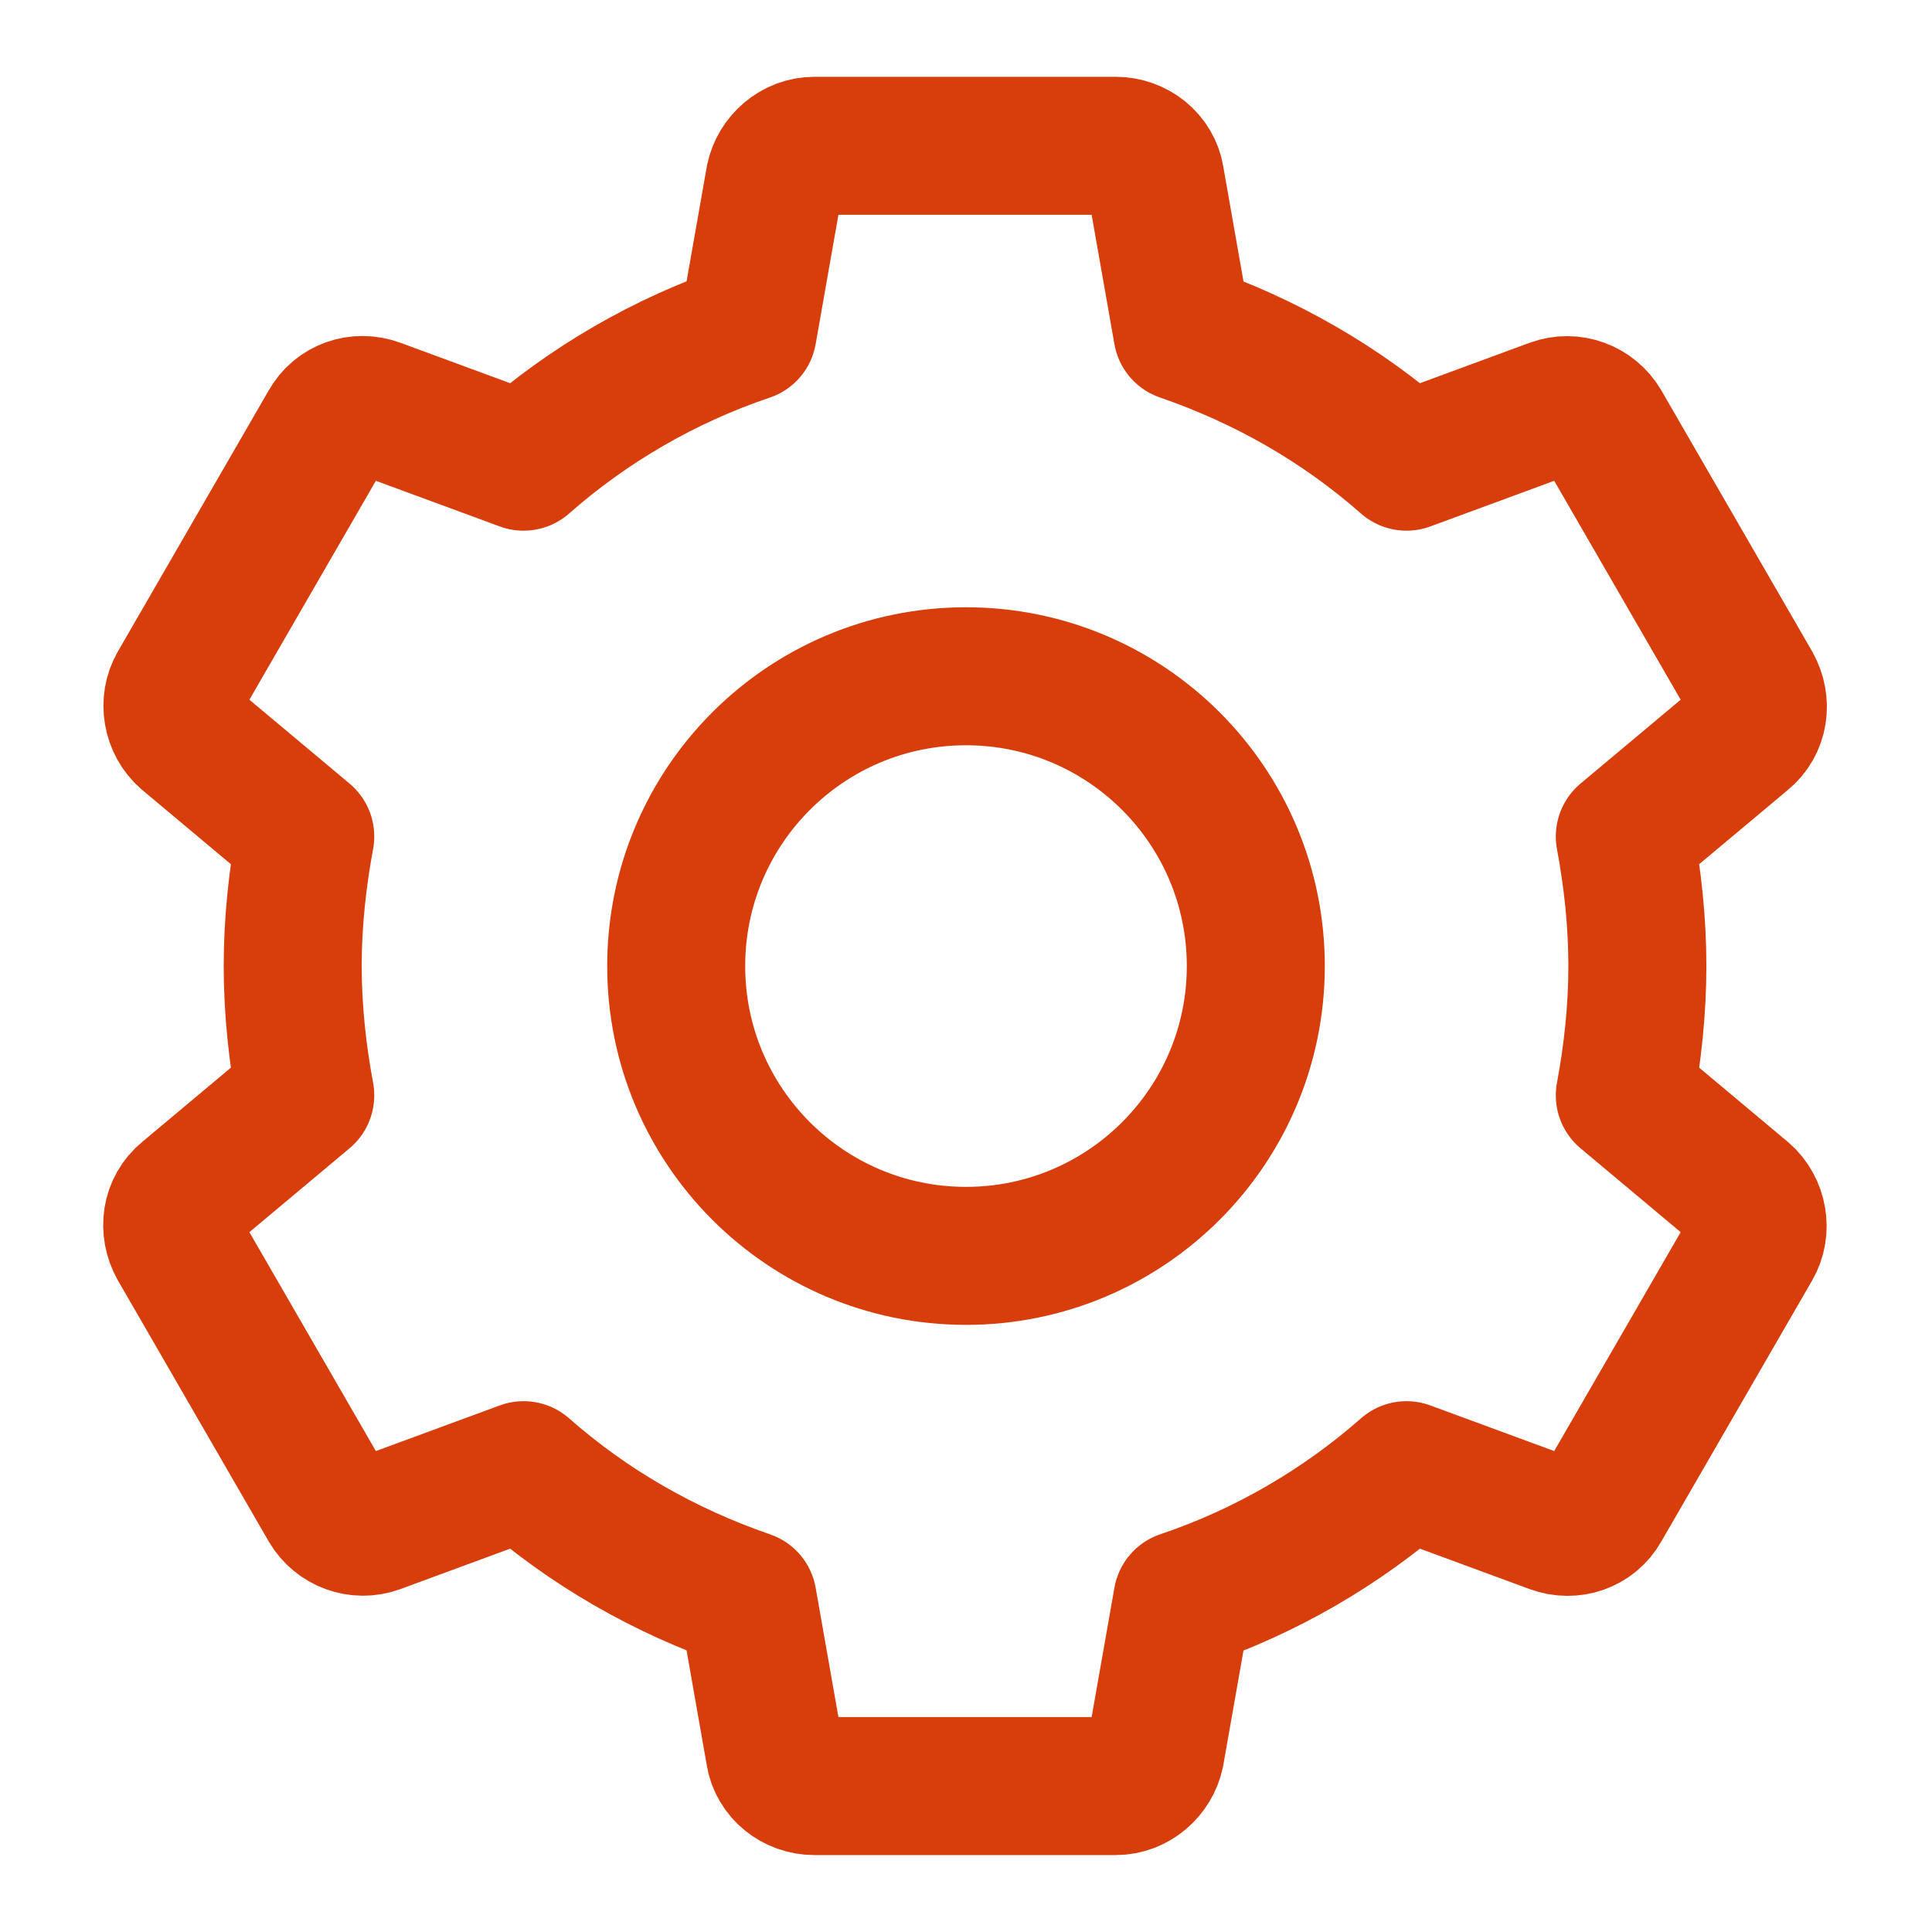 <svg width="28" height="28" viewBox="0 0 28 28" fill="none" xmlns="http://www.w3.org/2000/svg">
<g clip-path="url(#clip0_1251_2421)">
<path d="M23.73 13.999C23.73 13.355 23.66 12.725 23.548 12.123L25.27 10.681C25.494 10.499 25.536 10.191 25.396 9.939L23.212 6.159C23.072 5.921 22.778 5.809 22.512 5.907L20.384 6.691C19.446 5.865 18.354 5.235 17.136 4.815L16.744 2.589C16.702 2.309 16.45 2.113 16.17 2.113H11.802C11.522 2.113 11.284 2.323 11.228 2.589L10.836 4.815C9.632 5.221 8.526 5.865 7.588 6.691L5.46 5.907C5.194 5.809 4.9 5.907 4.76 6.159L2.576 9.939C2.436 10.177 2.492 10.499 2.702 10.681L4.424 12.123C4.312 12.725 4.242 13.355 4.242 13.999C4.242 14.643 4.312 15.273 4.424 15.875L2.702 17.317C2.478 17.499 2.436 17.807 2.576 18.059L4.76 21.839C4.9 22.077 5.194 22.189 5.46 22.091L7.588 21.307C8.526 22.133 9.618 22.763 10.836 23.183L11.228 25.409C11.27 25.689 11.522 25.885 11.802 25.885H16.17C16.45 25.885 16.688 25.675 16.744 25.409L17.136 23.183C18.34 22.777 19.446 22.133 20.384 21.307L22.512 22.091C22.778 22.189 23.072 22.091 23.212 21.839L25.396 18.059C25.536 17.821 25.48 17.499 25.27 17.317L23.548 15.875C23.66 15.273 23.73 14.643 23.73 13.999V13.999Z" stroke="#D83D0C" stroke-width="2" stroke-linecap="round" stroke-linejoin="round"/>
<path d="M14 18.201C16.319 18.201 18.2 16.32 18.2 14.001C18.2 11.681 16.319 9.801 14 9.801C11.68 9.801 9.8 11.681 9.8 14.001C9.8 16.32 11.68 18.201 14 18.201Z" stroke="#D83D0C" stroke-width="2" stroke-linecap="round" stroke-linejoin="round"/>
</g>
<defs>
<clipPath id="clip0_1251_2421">
<rect width="28" height="28" fill="white"/>
</clipPath>
</defs>
</svg>
